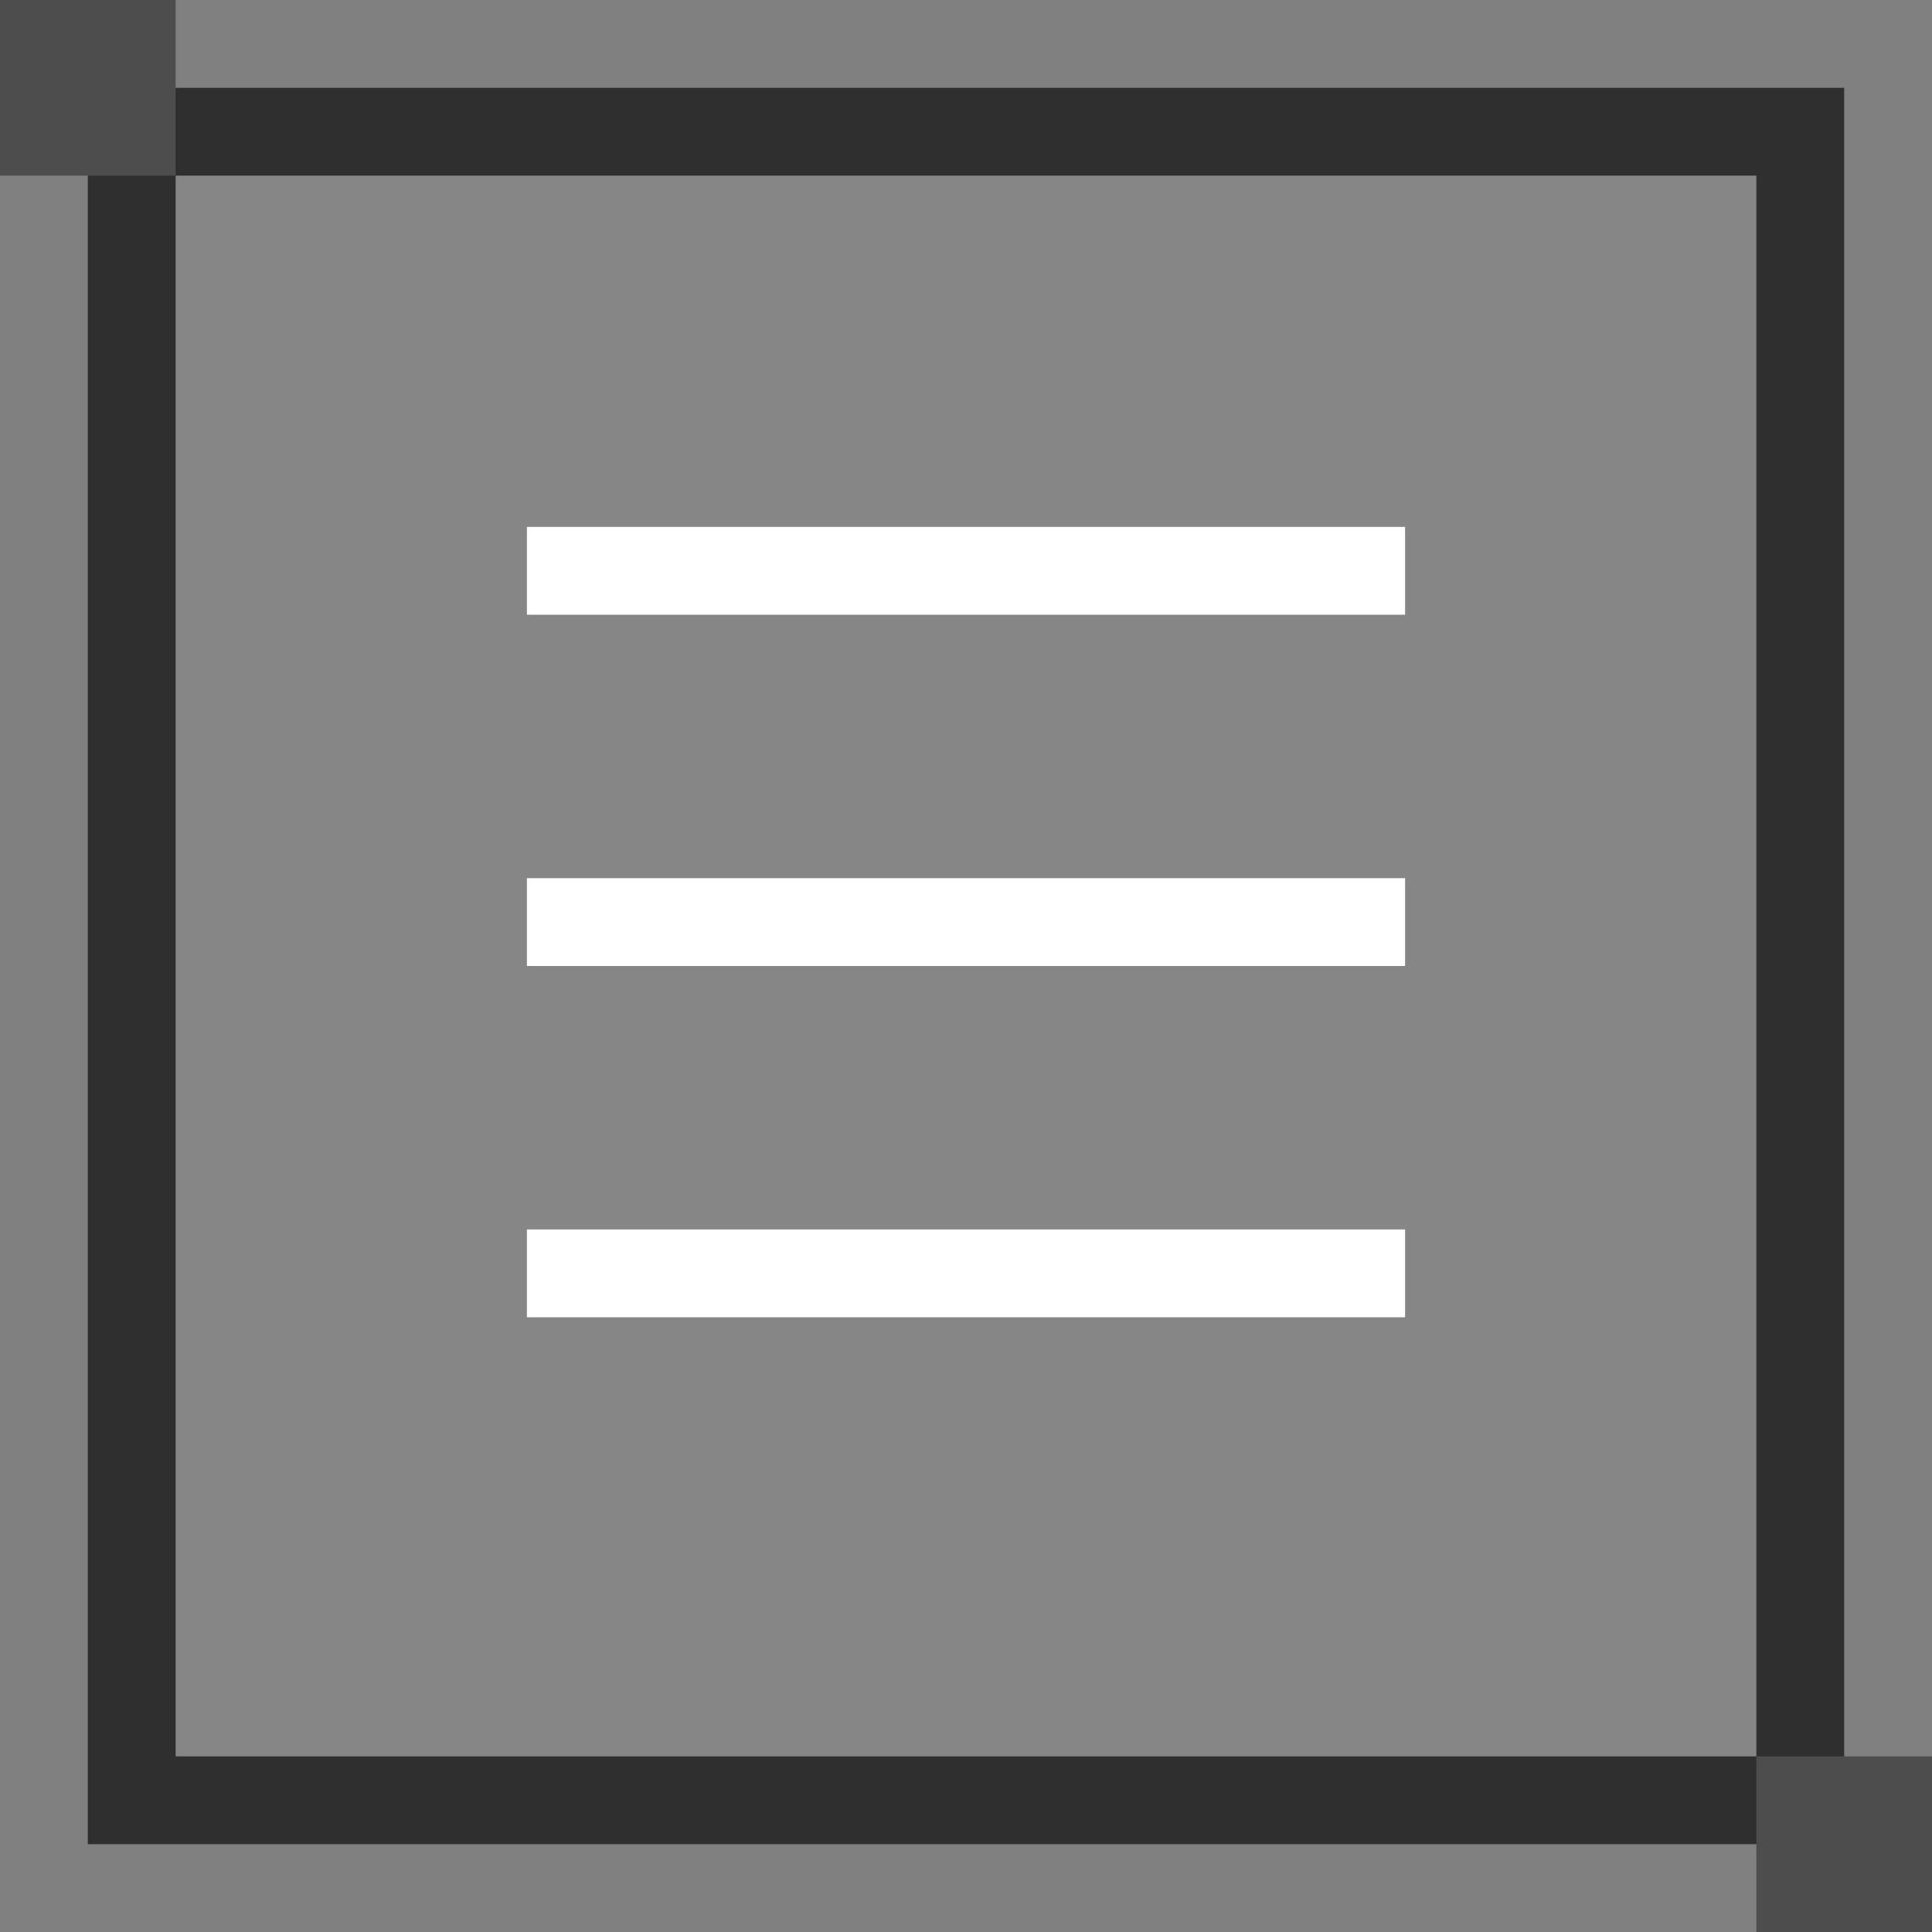 <?xml version="1.0" encoding="UTF-8"?> <svg xmlns="http://www.w3.org/2000/svg" width="22" height="22" viewBox="0 0 22 22" fill="none"><rect x="0" y="0" width="22" height="22" fill="#808080" stroke="none"/><rect x="1.5" y="1.5" width="19" height="19" fill="white" fill-opacity="0.05" stroke="#2F2F2F"></rect><line x1="6" y1="6.5" x2="16" y2="6.5" stroke="white"></line><line x1="6" y1="10.5" x2="16" y2="10.5" stroke="white"></line><line x1="6" y1="14.5" x2="16" y2="14.5" stroke="white"></line><rect x="20" y="20" width="2" height="2" fill="#4D4D4D"></rect><rect width="2" height="2" fill="#4D4D4D"></rect></svg> 